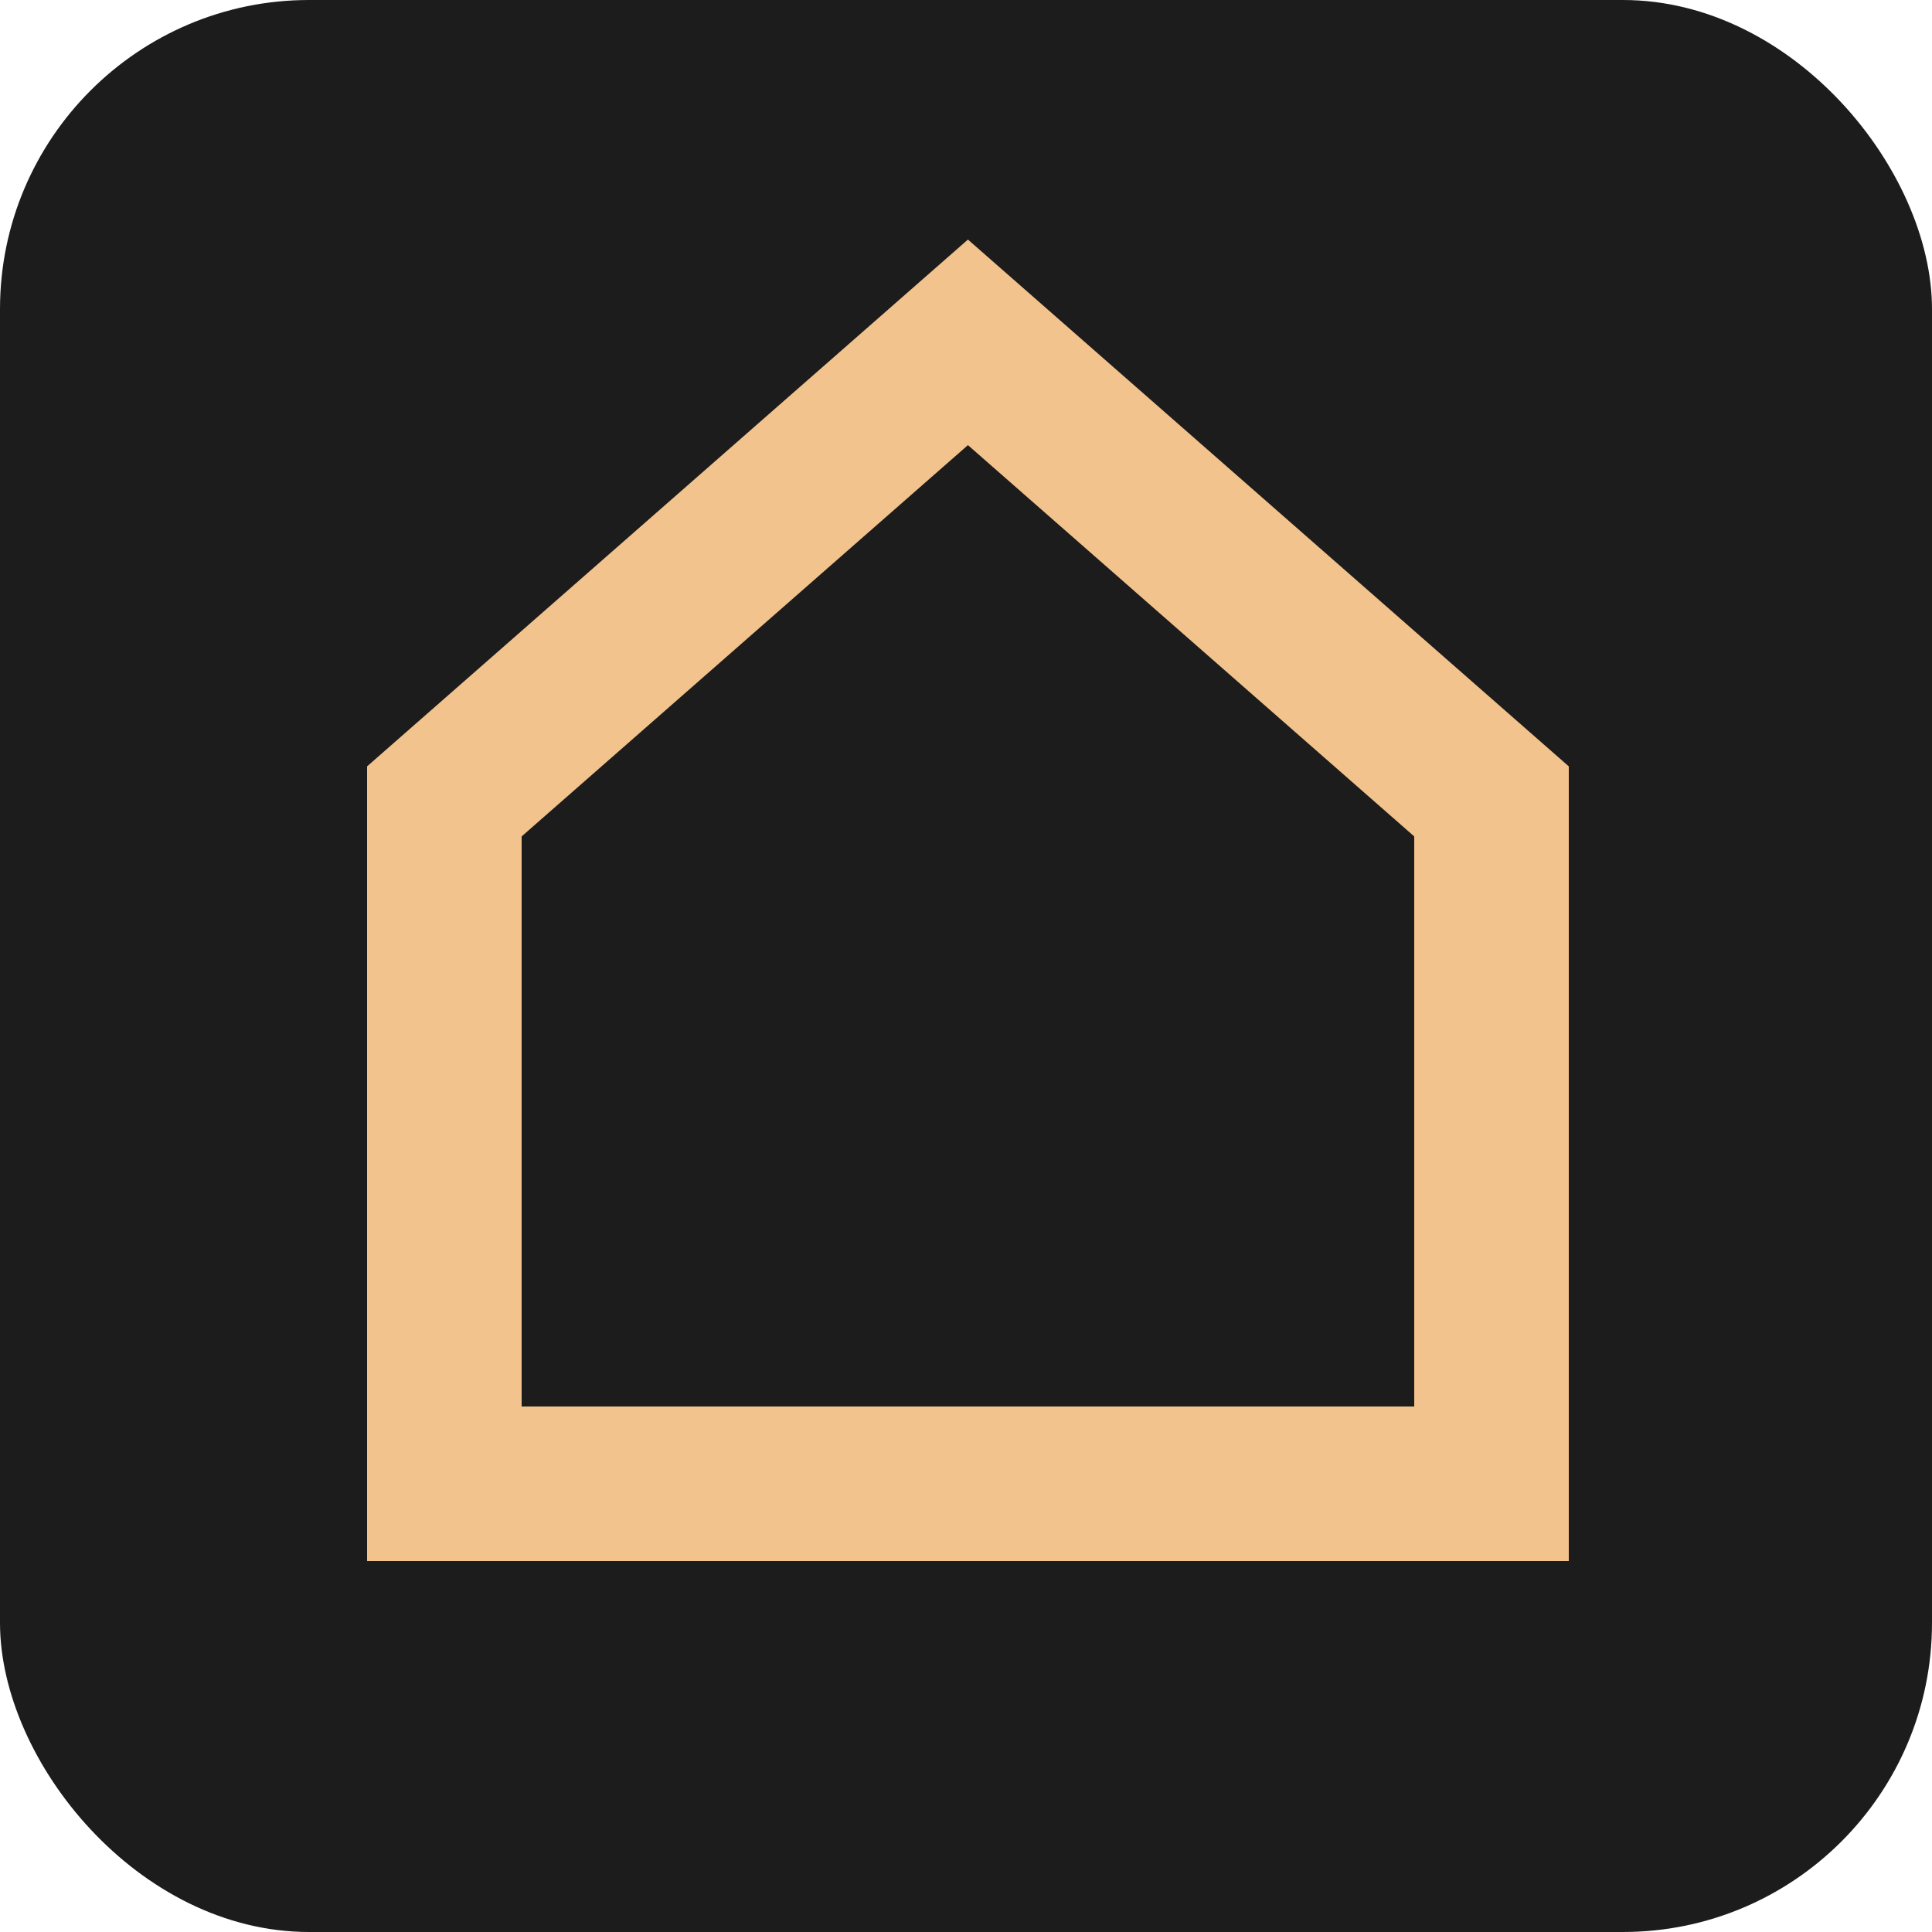 <?xml version="1.0" encoding="UTF-8"?> <svg xmlns="http://www.w3.org/2000/svg" width="500" height="500" viewBox="0 0 500 500" fill="none"><rect width="500" height="500" rx="80" fill="#1C1C1C"></rect><path d="M386 207.4V384H115V207.4L250.5 88.599L386 207.4Z" stroke="#F3C38D" stroke-width="40"></path></svg> 